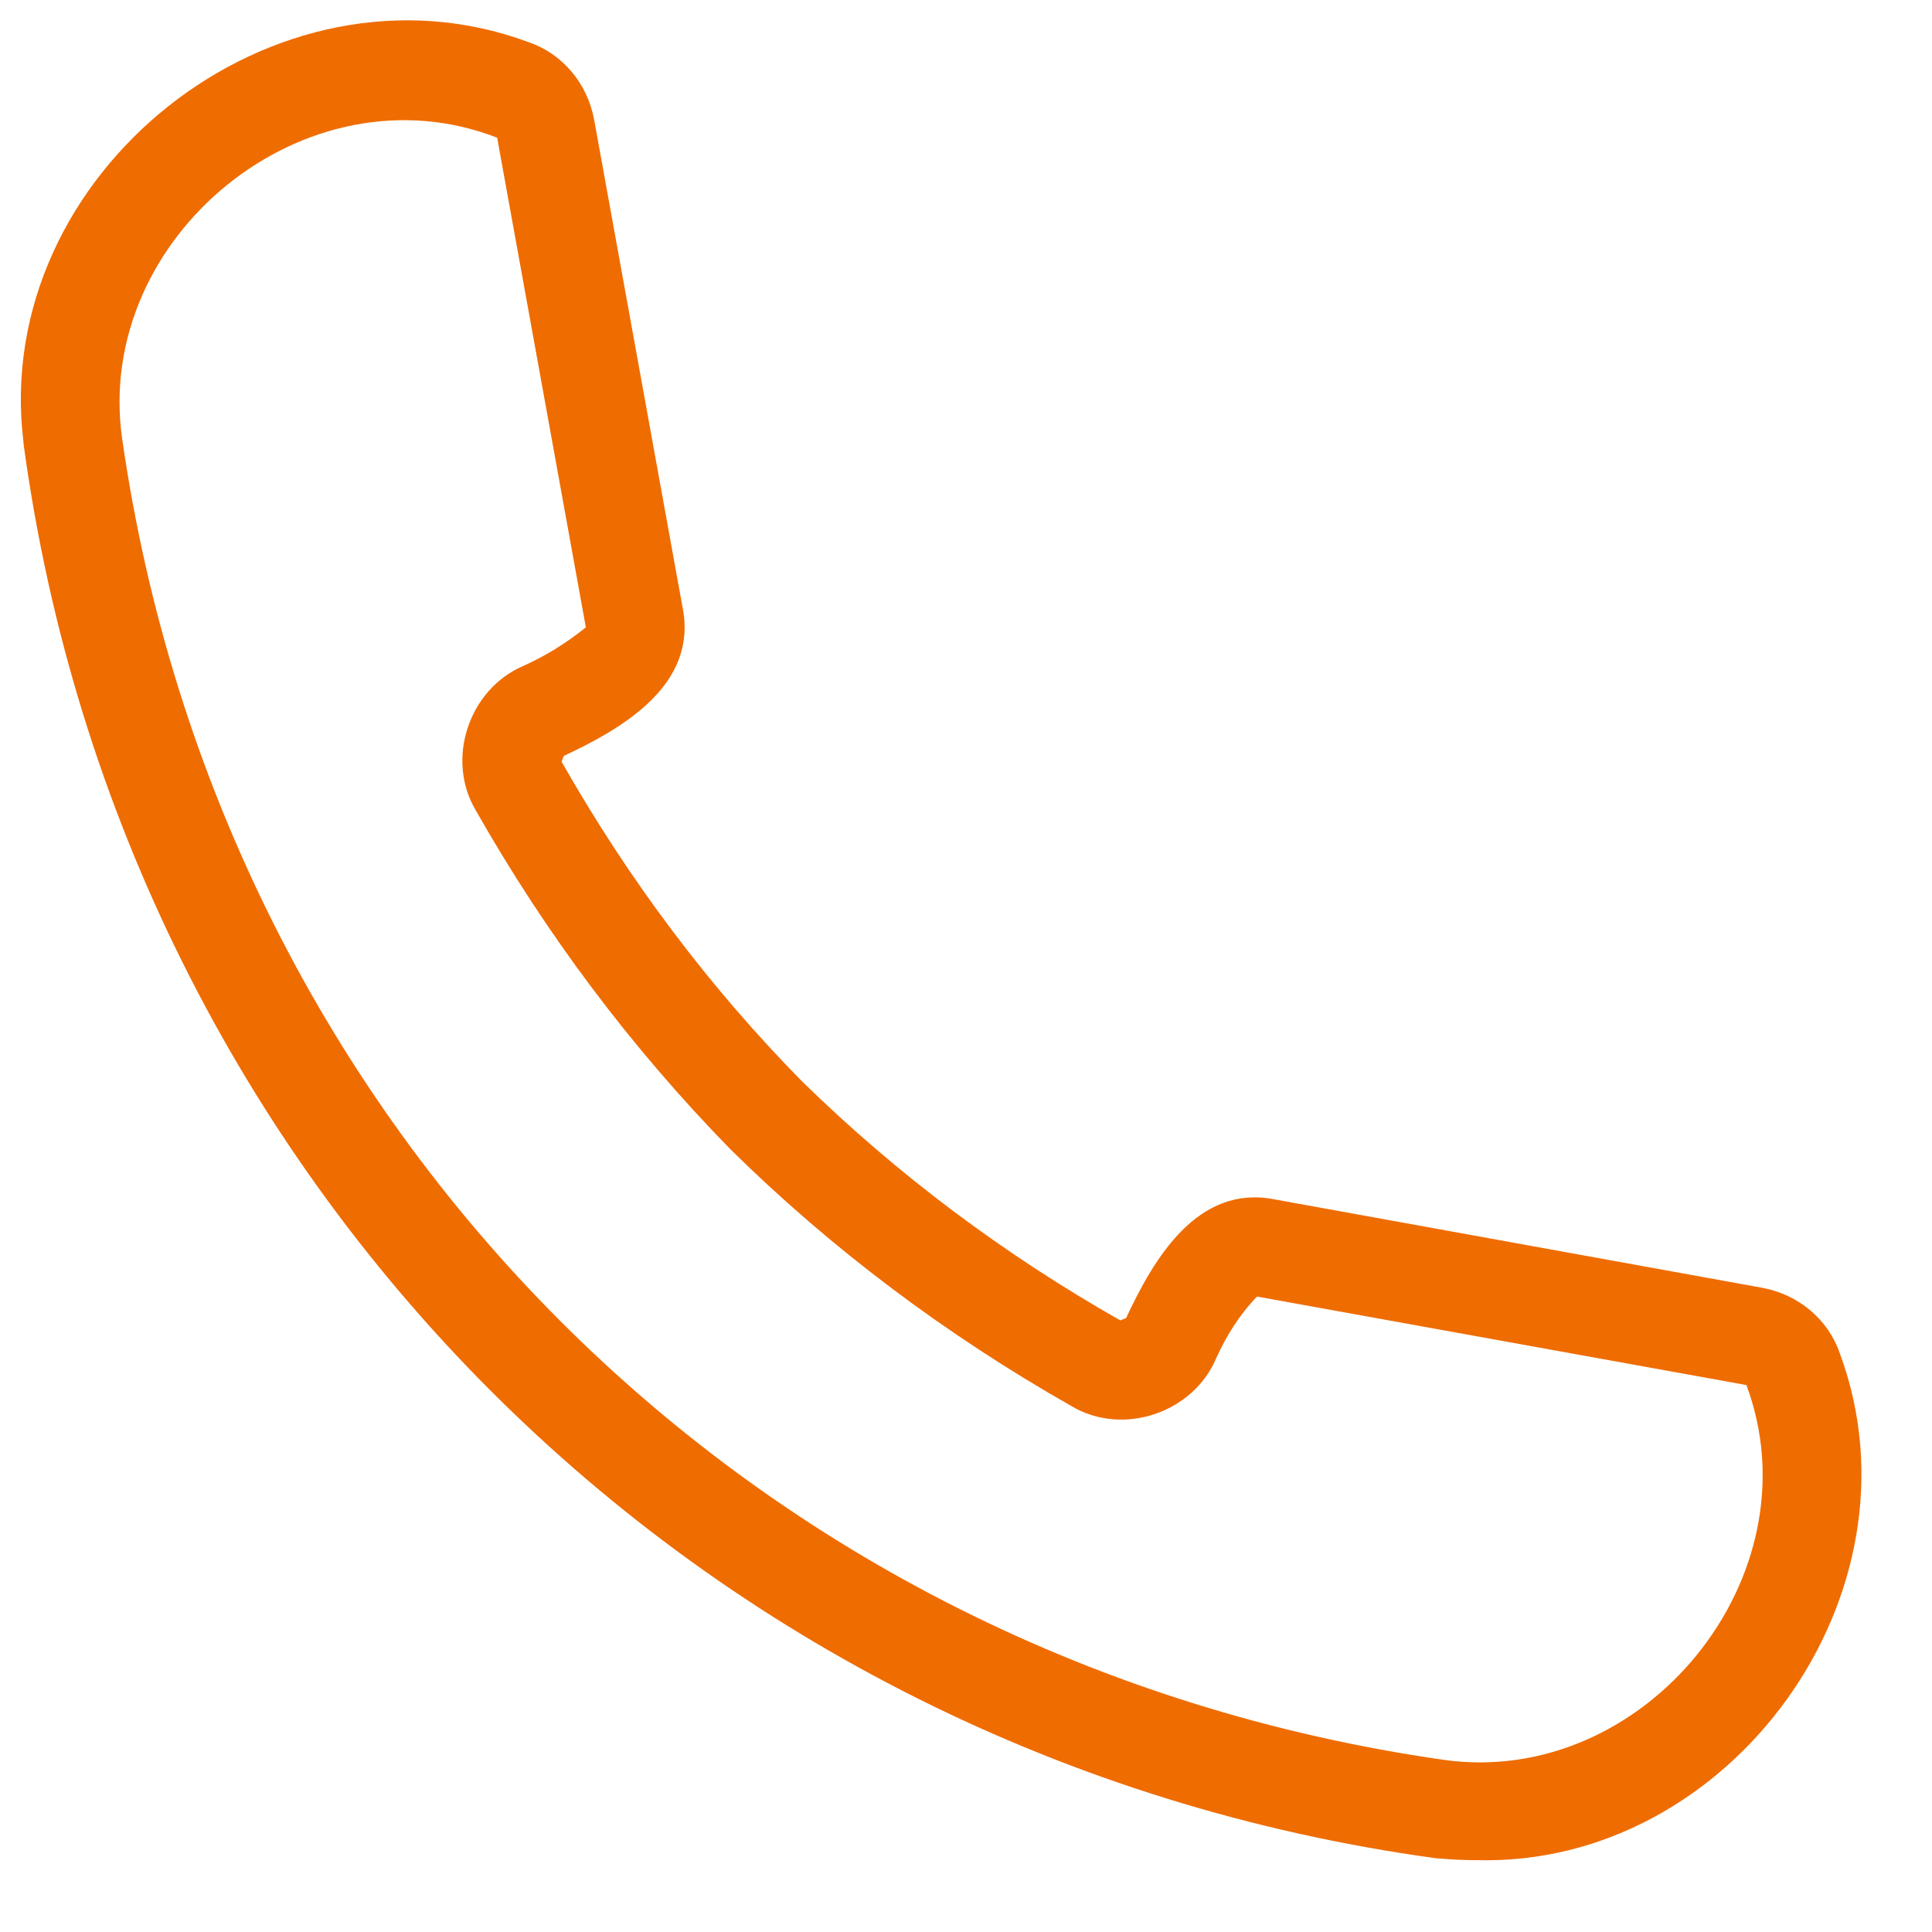<svg width="21" height="21" viewBox="0 0 21 21" fill="none" xmlns="http://www.w3.org/2000/svg">
<path d="M16.05 20.219C15.921 20.219 15.793 20.214 15.663 20.202C15.641 20.201 15.619 20.2 15.597 20.197C7.575 19.091 1.351 12.863 0.258 4.839C0.256 4.827 0.255 4.815 0.255 4.804C-0.103 1.891 2.984 -0.566 5.742 0.457C6.113 0.582 6.387 0.907 6.459 1.306L7.419 6.601C7.588 7.441 6.773 7.915 6.129 8.216L6.104 8.279C6.838 9.572 7.717 10.739 8.723 11.759C9.756 12.769 10.909 13.632 12.177 14.352L12.24 14.327C12.541 13.682 13.016 12.87 13.855 13.037L19.151 13.997C19.549 14.069 19.874 14.343 19.999 14.713C20.963 17.319 18.813 20.294 16.05 20.219L16.05 20.219ZM15.694 19.129C17.877 19.435 19.754 17.131 18.983 15.055L13.663 14.093C13.468 14.296 13.327 14.525 13.218 14.767C12.965 15.36 12.203 15.615 11.647 15.284C10.271 14.503 9.027 13.565 7.938 12.491C6.856 11.383 5.937 10.157 5.172 8.809C4.841 8.254 5.096 7.491 5.689 7.238C5.931 7.129 6.159 6.988 6.368 6.819L5.404 1.497C3.326 0.688 1.02 2.58 1.327 4.763C2.405 12.29 8.18 18.054 15.694 19.129V19.129Z" fill="#EF6C00"/>
</svg>
